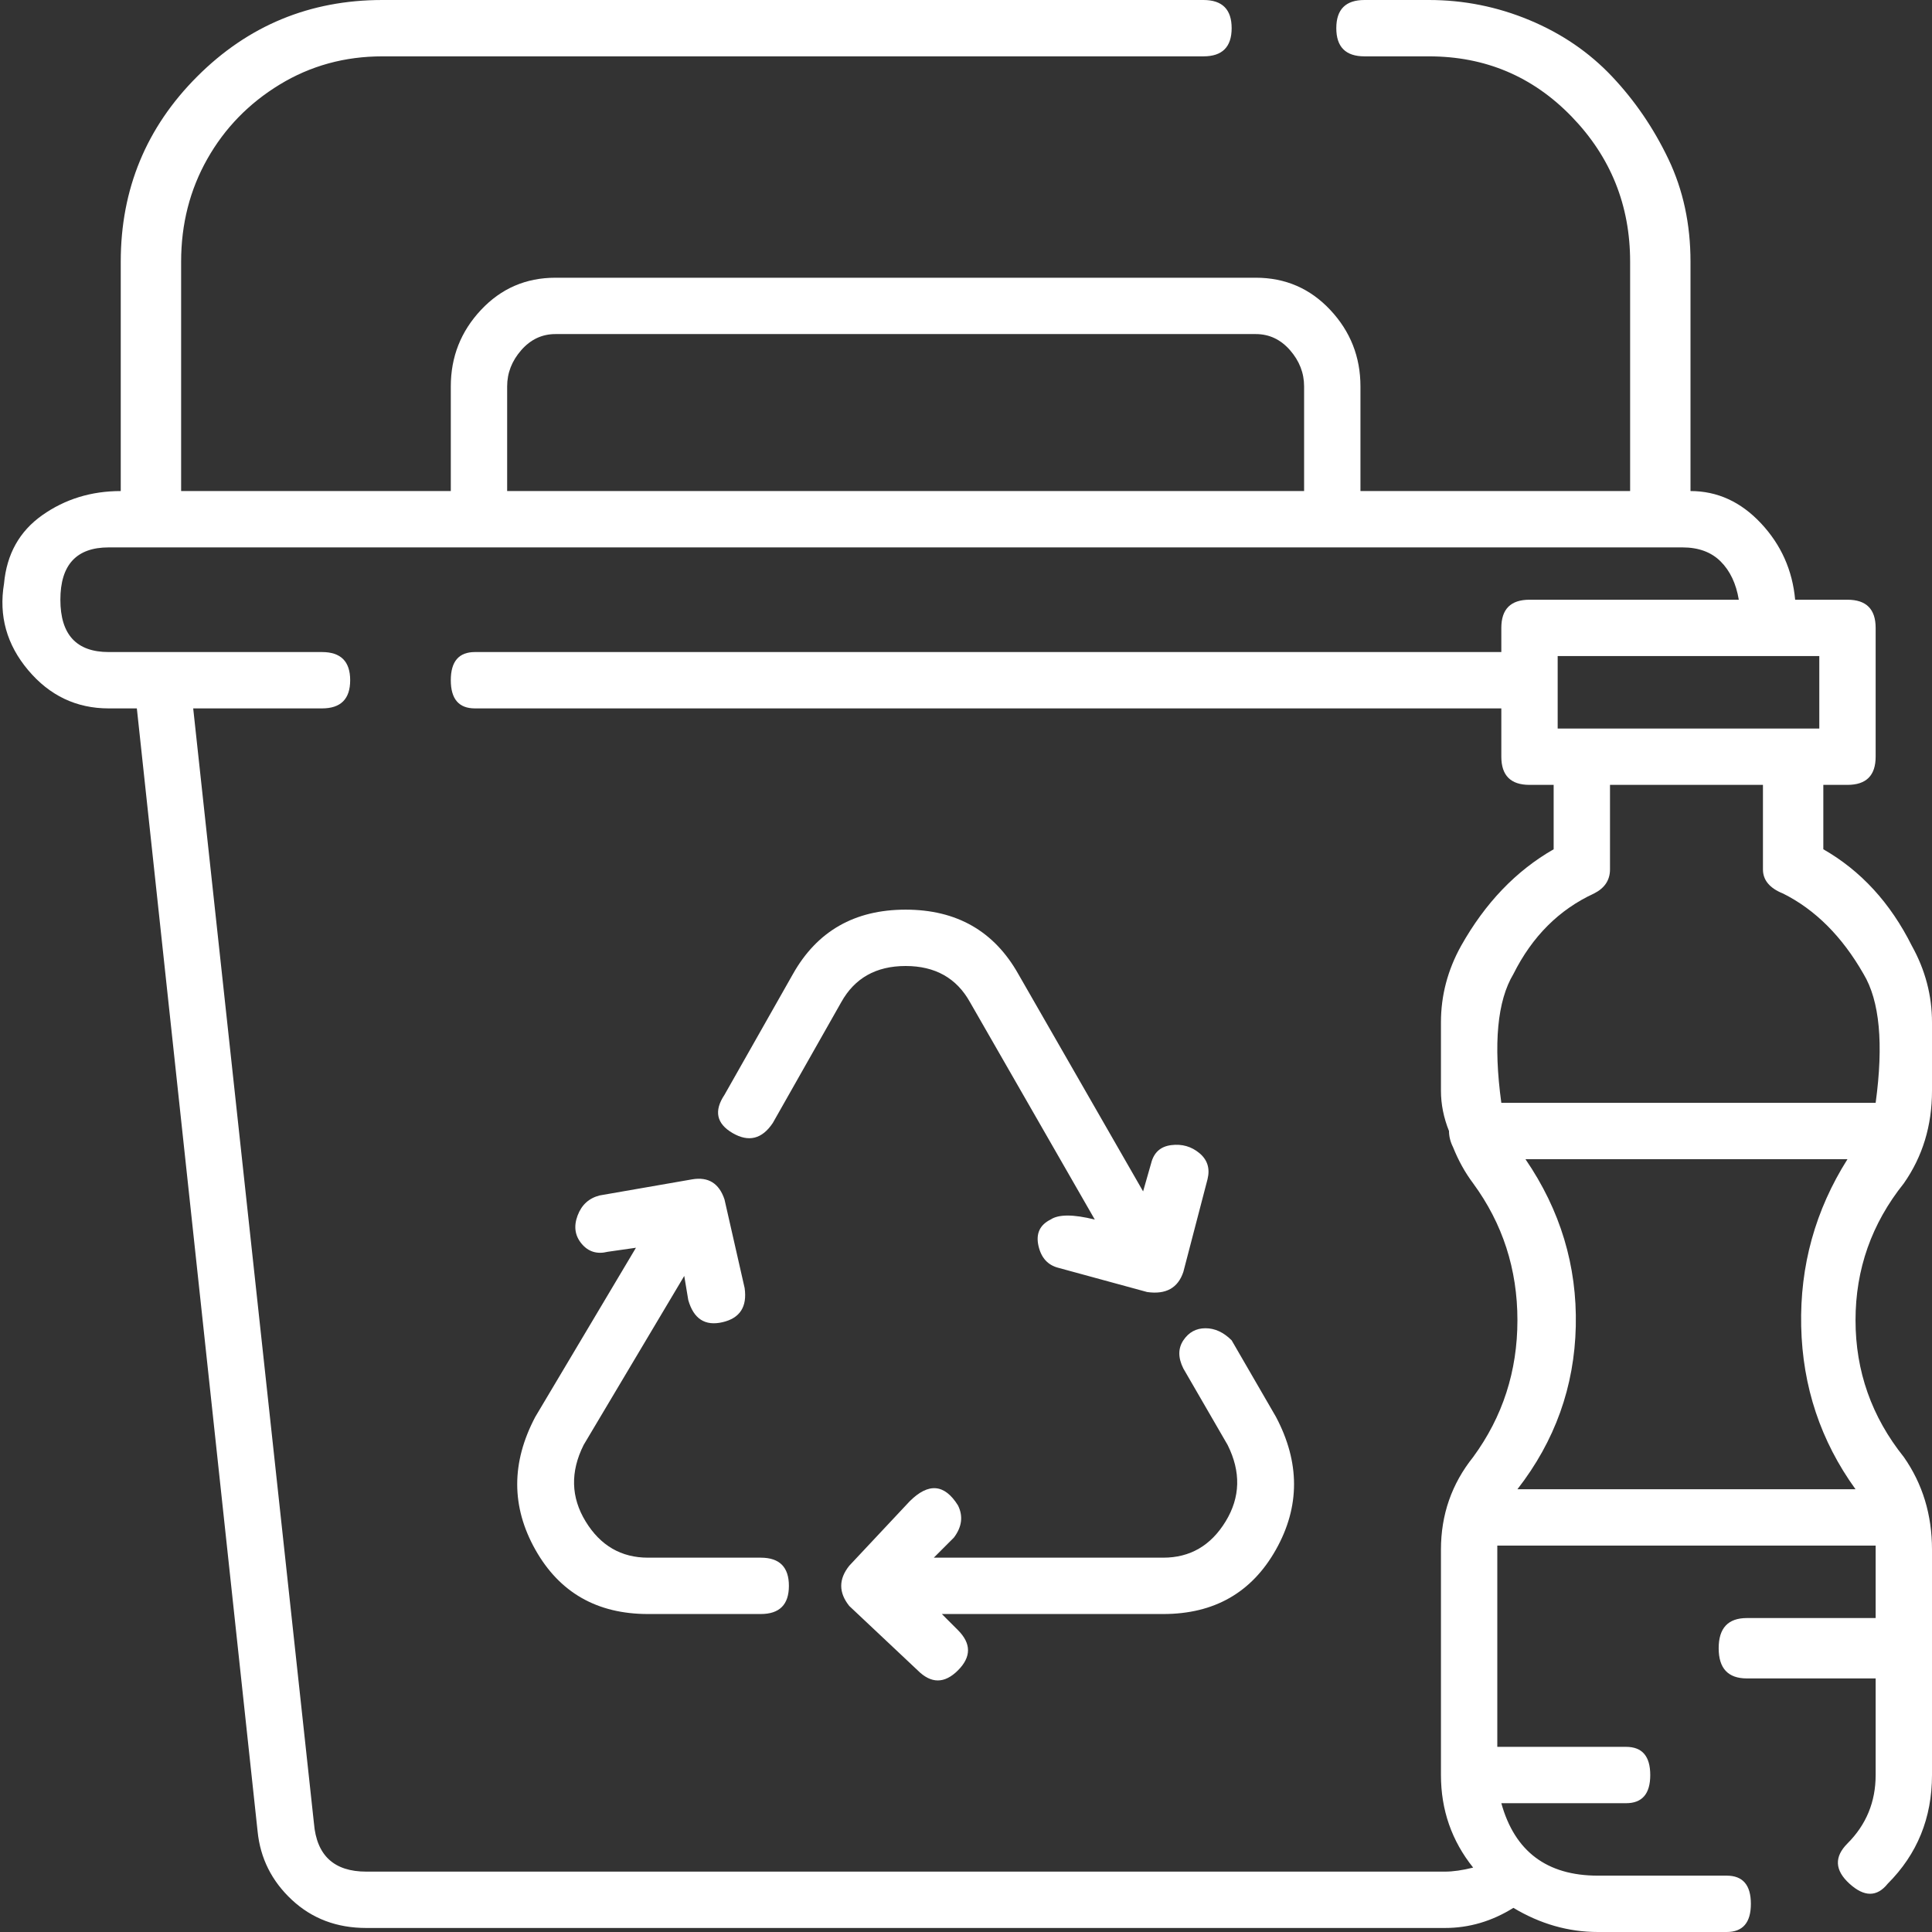 <?xml version="1.0" encoding="UTF-8"?>
<svg xmlns="http://www.w3.org/2000/svg" xmlns:xlink="http://www.w3.org/1999/xlink" width="480px" height="480px" viewBox="0 0 480 480" version="1.1">
  <rect x="0" y="0" width="480" height="480" fill="#333333" stroke="none"/>
  <!-- Generator: Sketch 61.2 (89653) - https://sketch.com -->
  <title>Shape</title>
  <desc>Created with Sketch.</desc>
  <g id="Page-1" stroke="none" stroke-width="1" fill="none" fill-rule="evenodd">
    <g id="009-plastic-bin" fill="#FFFFFF" fill-rule="nonzero">
      <path d="M189,387 C193.667,387 196,389.333 196,394 C196,398.667 193.667,401 189,401 L161,401 C148.333,401 139,395.667 133,385 C127,374.333 127,363.333 133,352 L158,310 L151,311 C148.333,311.667 146.167,311 144.5,309 C142.833,307 142.5,304.667 143.5,302 C144.5,299.333 146.333,297.667 149,297 L172,293 C176,292.333 178.667,294 180,298 L185,320 C185.667,324.667 183.833,327.5 179.5,328.5 C175.167,329.5 172.333,327.667 171,323 L170,317 L145,359 C141.667,365.667 141.833,372 145.5,378 C149.167,384 154.333,387 161,387 L189,387 Z M192,279 C189.333,283 186,283.833 182,281.5 C178,279.167 177.333,276 180,272 L197,242 C203,231.333 212.333,226 225,226 C237.667,226 247,231.333 253,242 L284,296 L286,289 C286.667,286.333 288.333,284.833 291,284.5 C293.667,284.167 296,284.833 298,286.5 C300,288.167 300.667,290.333 300,293 L294,316 C292.667,320 289.667,321.667 285,321 L263,315 C260.333,314.333 258.667,312.5 258,309.5 C257.333,306.5 258.333,304.333 261,303 C263,301.667 266.667,301.667 272,303 L241,249 C237.667,243 232.333,240 225,240 C217.667,240 212.333,243 209,249 L192,279 Z M306,333 L317,352 C323,363.333 323,374.333 317,385 C311,395.667 301.667,401 289,401 L234,401 L238,405 C241.333,408.333 241.333,411.667 238,415 C234.667,418.333 231.333,418.333 228,415 L211,399 C208.333,395.667 208.333,392.333 211,389 L226,373 C230.667,368.333 234.667,368.667 238,374 C239.333,376.667 239,379.333 237,382 L232,387 L289,387 C295.667,387 300.833,384 304.5,378 C308.167,372 308.333,365.667 305,359 L294,340 C292.667,337.333 292.667,335 294,333 C295.333,331 297.167,330 299.5,330 C301.833,330 304,331 306,333 Z M480,271 C480,279.667 477.667,287.333 473,294 C465,304 461,315.333 461,328 C461,340.667 465,352 473,362 C477.667,368.667 480,376.333 480,385 L480,441 C480,451.667 476.333,460.667 469,468 C466.333,471.333 463.167,471.333 459.5,468 C455.833,464.667 455.667,461.333 459,458 C463.667,453.333 466,447.667 466,441 L466,417 L434,417 C429.333,417 427,414.5 427,409.5 C427,404.5 429.333,402 434,402 L466,402 L466,384 L372,384 L372,434 L404,434 C408,434 410,436.333 410,441 C410,445.667 408,448 404,448 L373,448 C376.333,460 384.333,466 397,466 L429,466 C433,466 435,468.333 435,473 C435,477.667 433,480 429,480 L397,480 C389.667,480 382.667,478 376,474 C370.667,477.333 365,479 359,479 L91,479 C83.667,479 77.5,476.667 72.5,472 C67.5,467.333 64.667,461.667 64,455 L34,176 L27,176 C19,176 12.333,172.833 7,166.5 C1.667,160.167 -0.333,153 1,145 C1.667,137.667 4.833,132 10.5,128 C16.167,124 22.667,122 30,122 L30,65 C30,47 36.333,31.667 49,19 C61.667,6.333 77,0 95,0 L299,0 C303.667,0 306,2.333 306,7 C306,11.667 303.667,14 299,14 L95,14 C85.667,14 77.167,16.333 69.5,21 C61.833,25.667 55.833,31.833 51.5,39.5 C47.167,47.167 45,55.667 45,65 L45,122 L112,122 L112,96 C112,88.667 114.5,82.333 119.5,77 C124.5,71.667 130.667,69 138,69 L312,69 C319.333,69 325.5,71.667 330.5,77 C335.5,82.333 338,88.667 338,96 L338,122 L405,122 L405,65 C405,51 400.167,39 390.5,29 C380.833,19 369,14 355,14 L339,14 C334.333,14 332,11.667 332,7 C332,2.333 334.333,0 339,0 L355,0 C363.667,0 372,1.667 380,5 C388,8.333 394.833,13 400.5,19 C406.167,25 410.833,31.833 414.5,39.5 C418.167,47.167 420,55.667 420,65 L420,122 C426.667,122 432.5,124.667 437.5,130 C442.5,135.333 445.333,141.667 446,149 L459,149 C463.667,149 466,151.333 466,156 L466,188 C466,192.667 463.667,195 459,195 L453,195 L453,211 C462.333,216.333 469.667,224.333 475,235 C478.333,241 480,247.333 480,254 L480,271 Z M461,370 C452.333,358 447.833,344.5 447.5,329.5 C447.167,314.5 451,300.667 459,288 L379,288 C387.667,300.667 391.833,314.5 391.5,329.5 C391.167,344.5 386.333,358 377,370 L461,370 Z M91,465 L359,465 C361,465 363.333,464.667 366,464 C360.667,457.333 358,449.667 358,441 L358,385 C358,376.333 360.667,368.667 366,362 C373.333,352 377,340.667 377,328 C377,315.333 373.333,304 366,294 C364,291.333 362.333,288.333 361,285 C360.333,283.667 360,282.333 360,281 C358.667,277.667 358,274.333 358,271 L358,254 C358,247.333 359.667,241 363,235 C369,224.333 376.667,216.333 386,211 L386,195 L380,195 C375.333,195 373,192.667 373,188 L373,176 L118,176 C114,176 112,173.667 112,169 C112,164.333 114,162 118,162 L373,162 L373,156 C373,151.333 375.333,149 380,149 L432,149 C431.333,145 429.833,141.833 427.5,139.5 C425.167,137.167 422,136 418,136 L27,136 C19,136 15,140.333 15,149 C15,157.667 19,162 27,162 L80,162 C84.667,162 87,164.333 87,169 C87,173.667 84.667,176 80,176 L48,176 L78,453 C78.667,461 83,465 91,465 Z M126,96 L126,122 L324,122 L324,96 C324,92.667 322.833,89.667 320.5,87 C318.167,84.333 315.333,83 312,83 L138,83 C134.667,83 131.833,84.333 129.5,87 C127.167,89.667 126,92.667 126,96 Z M443,222 C439.667,220.667 438,218.667 438,216 L438,195 L400,195 L400,216 C400,218.667 398.667,220.667 396,222 C387.333,226 380.667,232.667 376,242 C372,248.667 371,259.333 373,274 L466,274 C468,259.333 467,248.667 463,242 C457.667,232.667 451,226 443,222 Z M387,181 L452,181 L452,163 L387,163 L387,181 Z" id="Shape"></path>
    </g>
  </g>
</svg>

